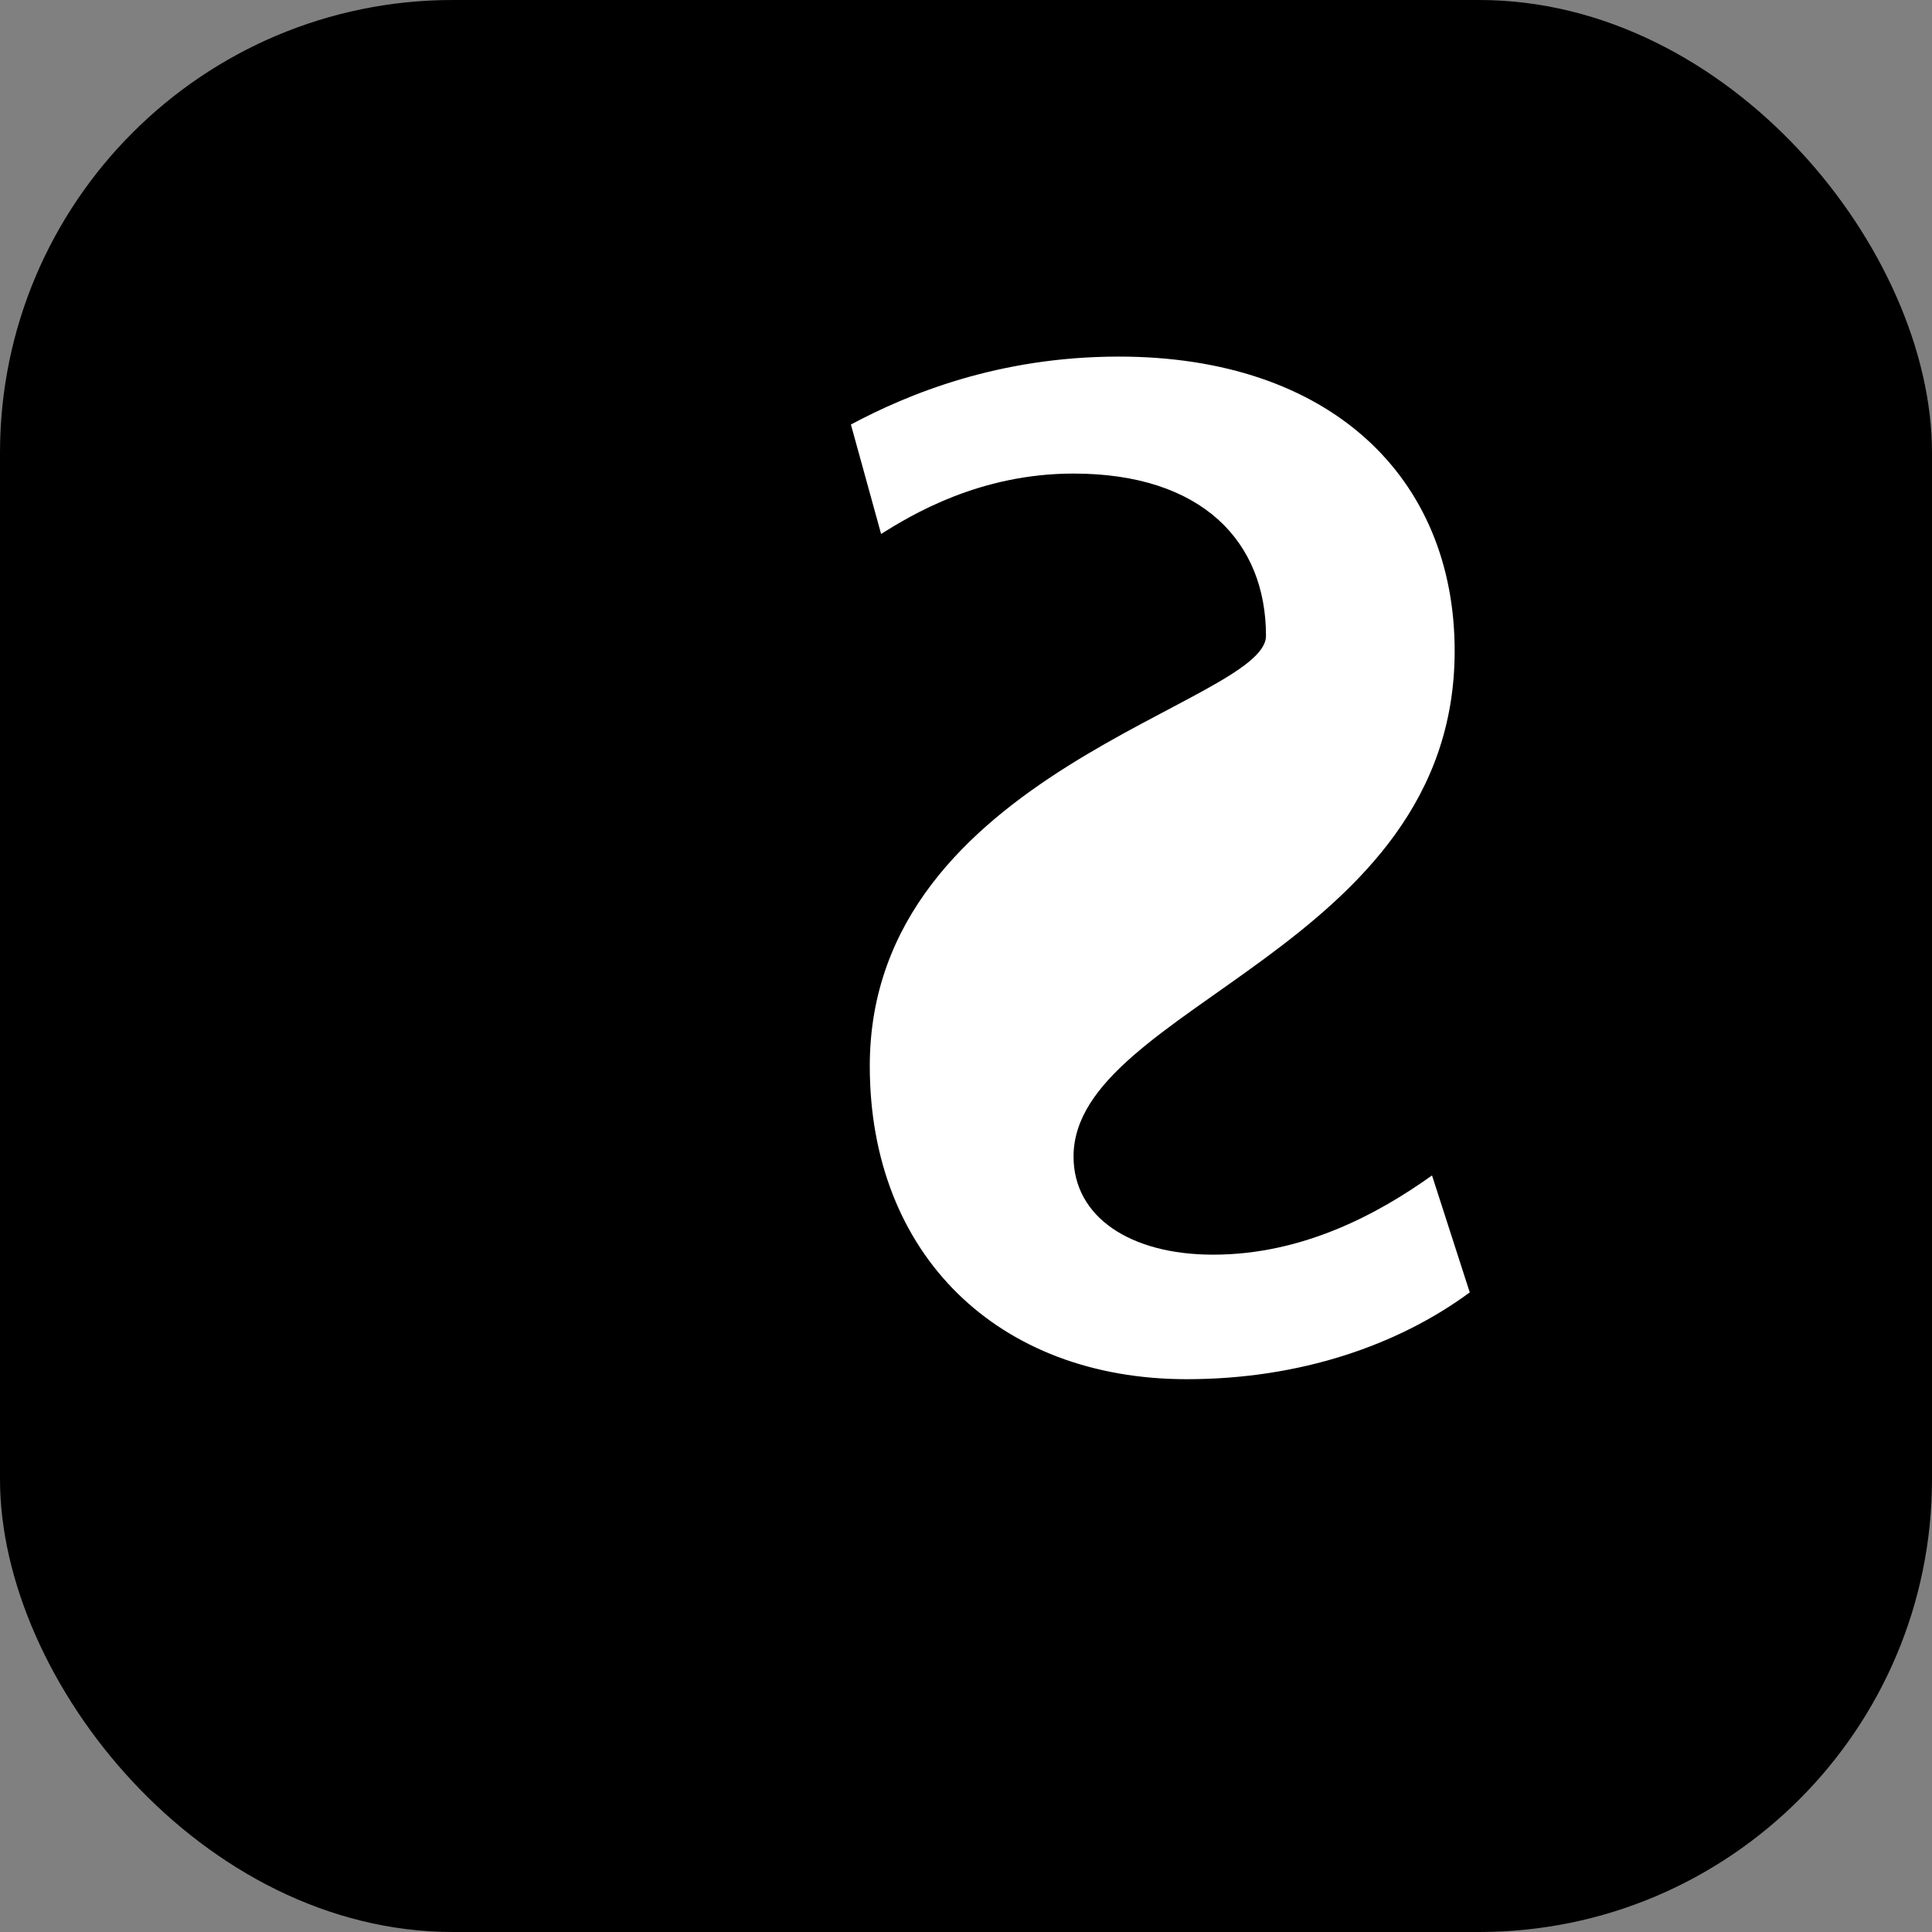 <svg width="512" height="512" viewBox="0 0 512 512" fill="none" xmlns="http://www.w3.org/2000/svg">
  <rect x="0" y="0" width="512" height="512" fill="#808080" stroke="none"/>
  <rect x="0" y="0" width="512" height="512" rx="120" fill="#000000"/>
  
  <path d="M335.5 168.5C335.5 143.5 318.5 125.5 284.5 125.5C259.5 125.5 241.5 136.5 233.5 141.5L225.5 112.5C240.5 104.5 264.5 94.5 296.5 94.5C352.5 94.5 385.5 126.5 385.5 172.5C385.5 251.5 284.5 266.5 284.5 306.5C284.5 322.5 299.5 332.5 321.5 332.5C345.5 332.5 365.5 321.5 379.5 311.5L389.5 342.5C370.5 356.5 344.5 365.5 314.5 365.5C264.5 365.5 230.5 332.5 230.5 282.5C230.5 204.5 335.5 186.5 335.5 168.5Z" fill="#FFFFFF"/>
  
  </svg>